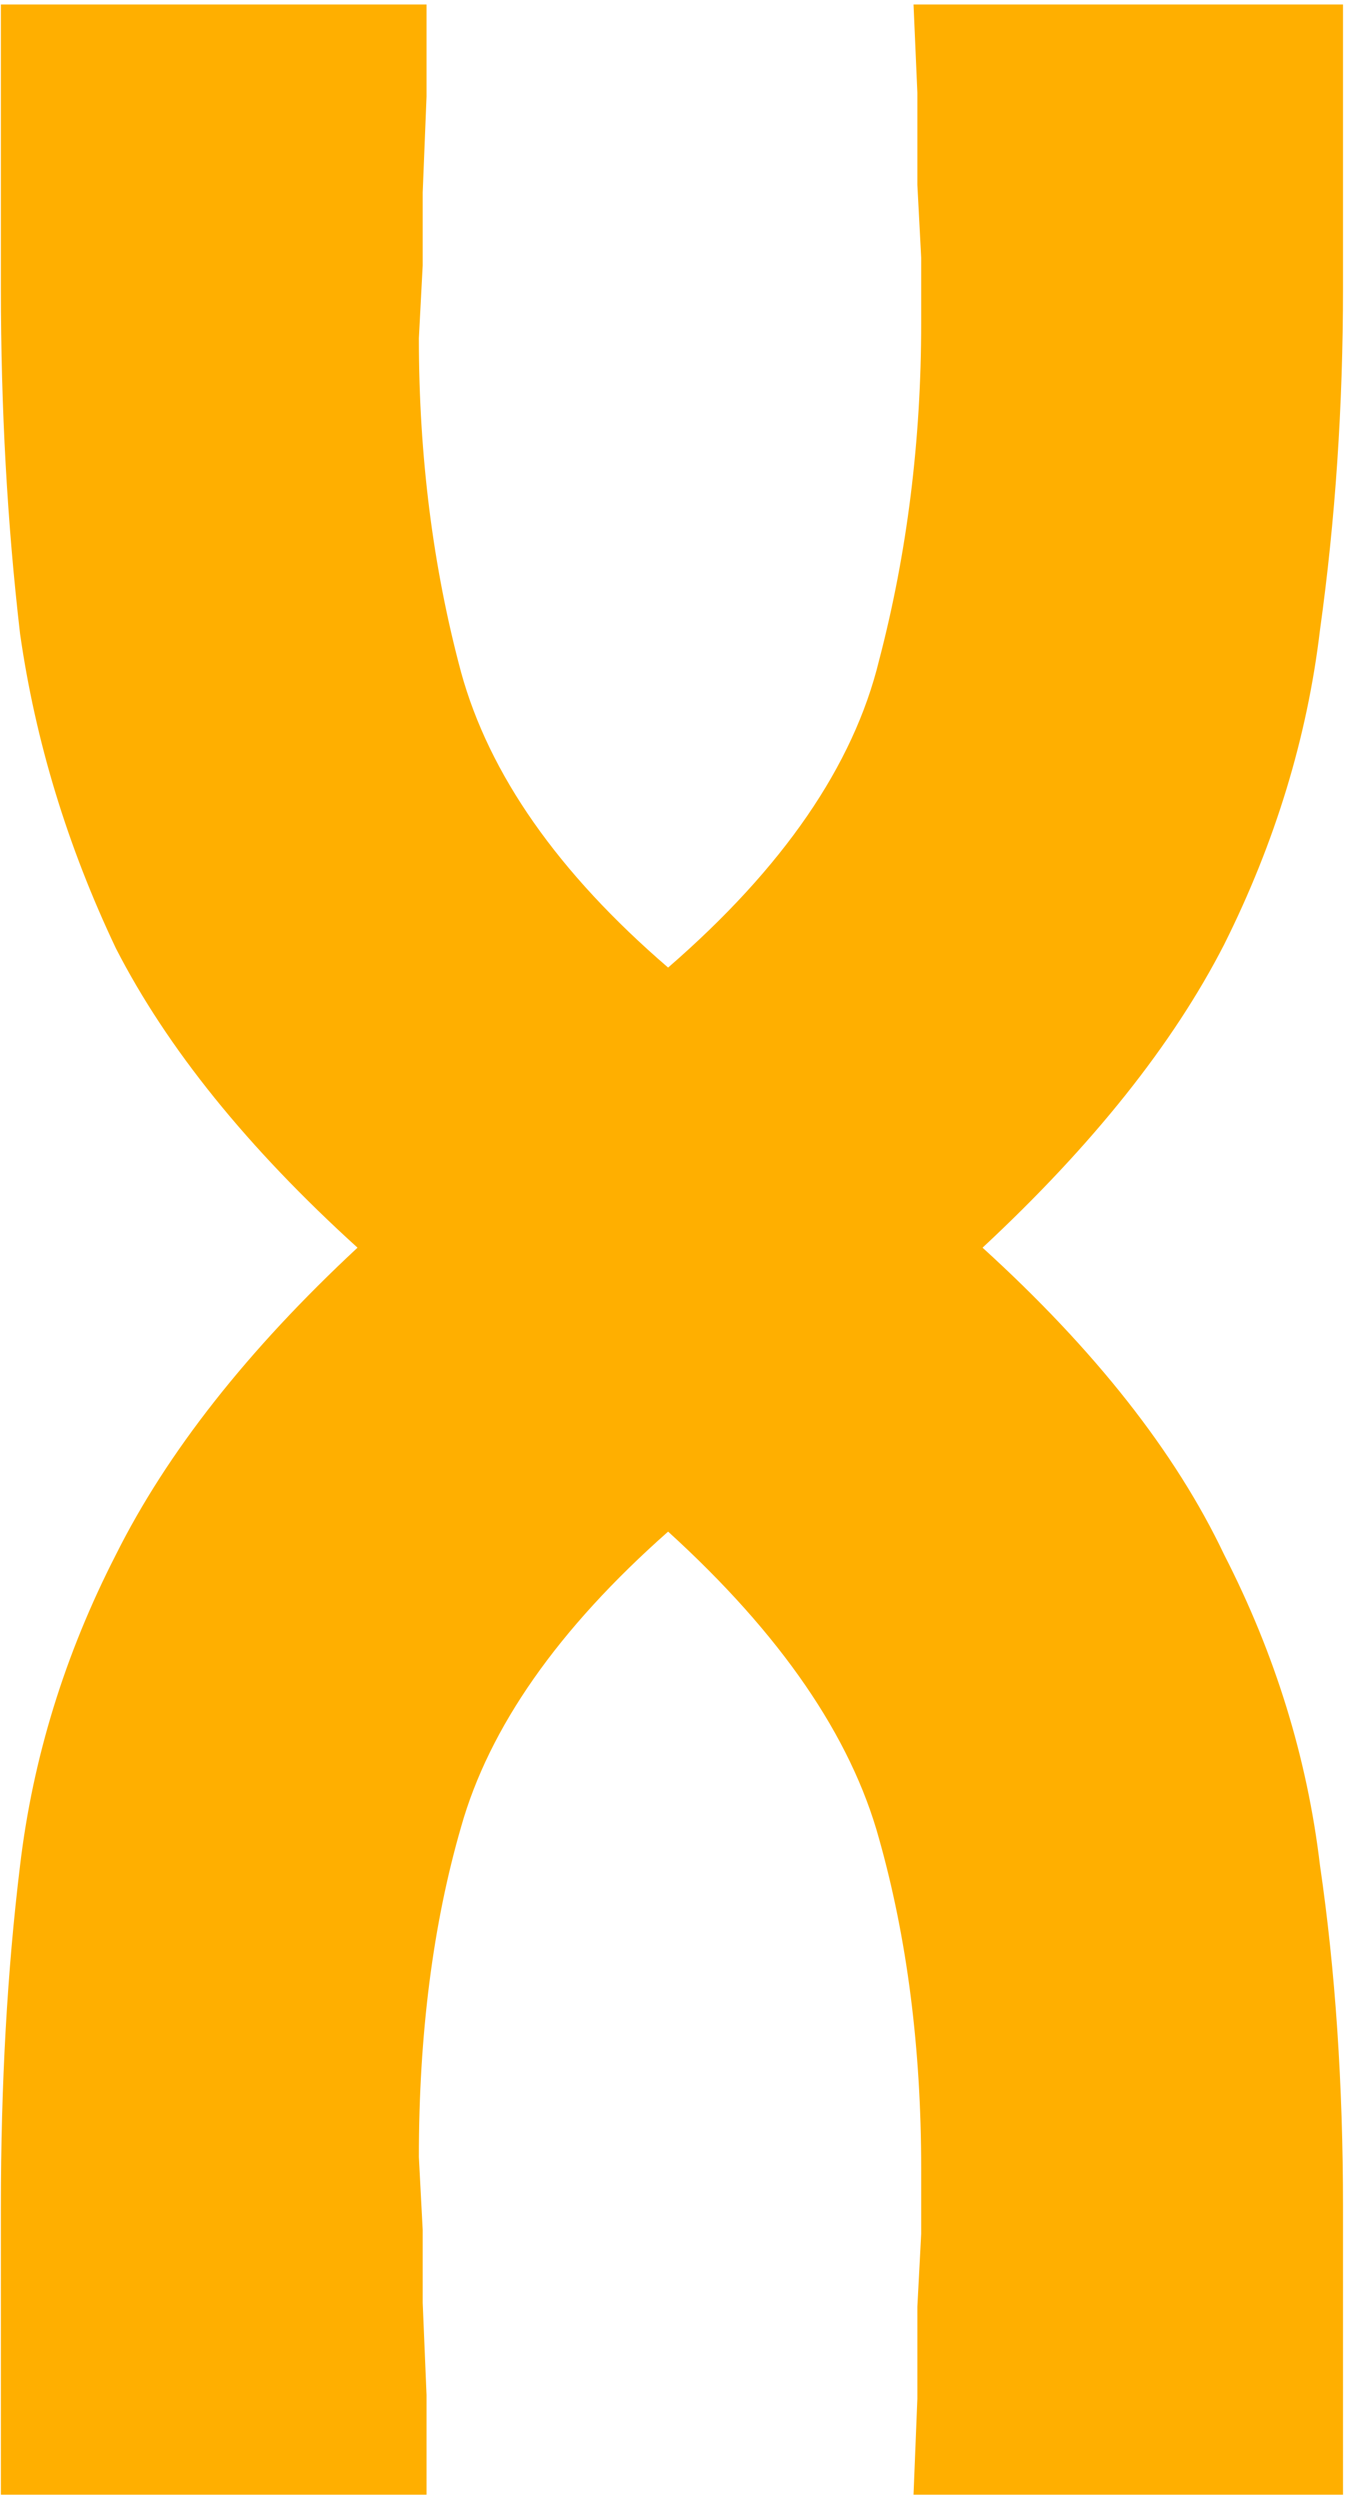 <svg width="124" height="230" viewBox="0 0 124 230" fill="none" xmlns="http://www.w3.org/2000/svg">
<path d="M0.082 229.509V203.034C0.082 191.738 0.67 181.266 1.847 171.617C3.024 161.733 5.965 152.202 10.672 143.024C15.379 133.611 22.792 124.197 32.911 114.784C22.792 105.606 15.379 96.428 10.672 87.25C6.201 77.837 3.259 68.188 1.847 58.304C0.67 48.185 0.082 37.595 0.082 26.534V0.412H39.265V8.884L38.912 17.709V24.416L38.559 31.123C38.559 41.948 39.853 52.185 42.442 61.834C45.031 71.248 51.385 80.308 61.504 89.015C72.094 79.837 78.566 70.424 80.919 60.775C83.508 50.891 84.802 40.536 84.802 29.711V23.71L84.449 17.003V8.531L84.096 0.412H123.632V26.534C123.632 37.359 122.926 47.832 121.514 57.951C120.337 67.835 117.396 77.484 112.689 86.897C107.982 96.075 100.569 105.371 90.45 114.784C100.805 124.197 108.218 133.611 112.689 143.024C117.396 152.202 120.337 161.733 121.514 171.617C122.926 181.266 123.632 191.738 123.632 203.034V229.509H84.096L84.449 220.684V212.212L84.802 205.505V199.504C84.802 188.443 83.508 178.324 80.919 169.146C78.33 159.733 71.859 150.319 61.504 140.906C51.385 149.849 45.031 158.909 42.442 168.087C39.853 177.03 38.559 187.149 38.559 198.445L38.912 205.152V211.859L39.265 220.331V229.509H0.082Z" fill="#FFAF00"/>
</svg>
